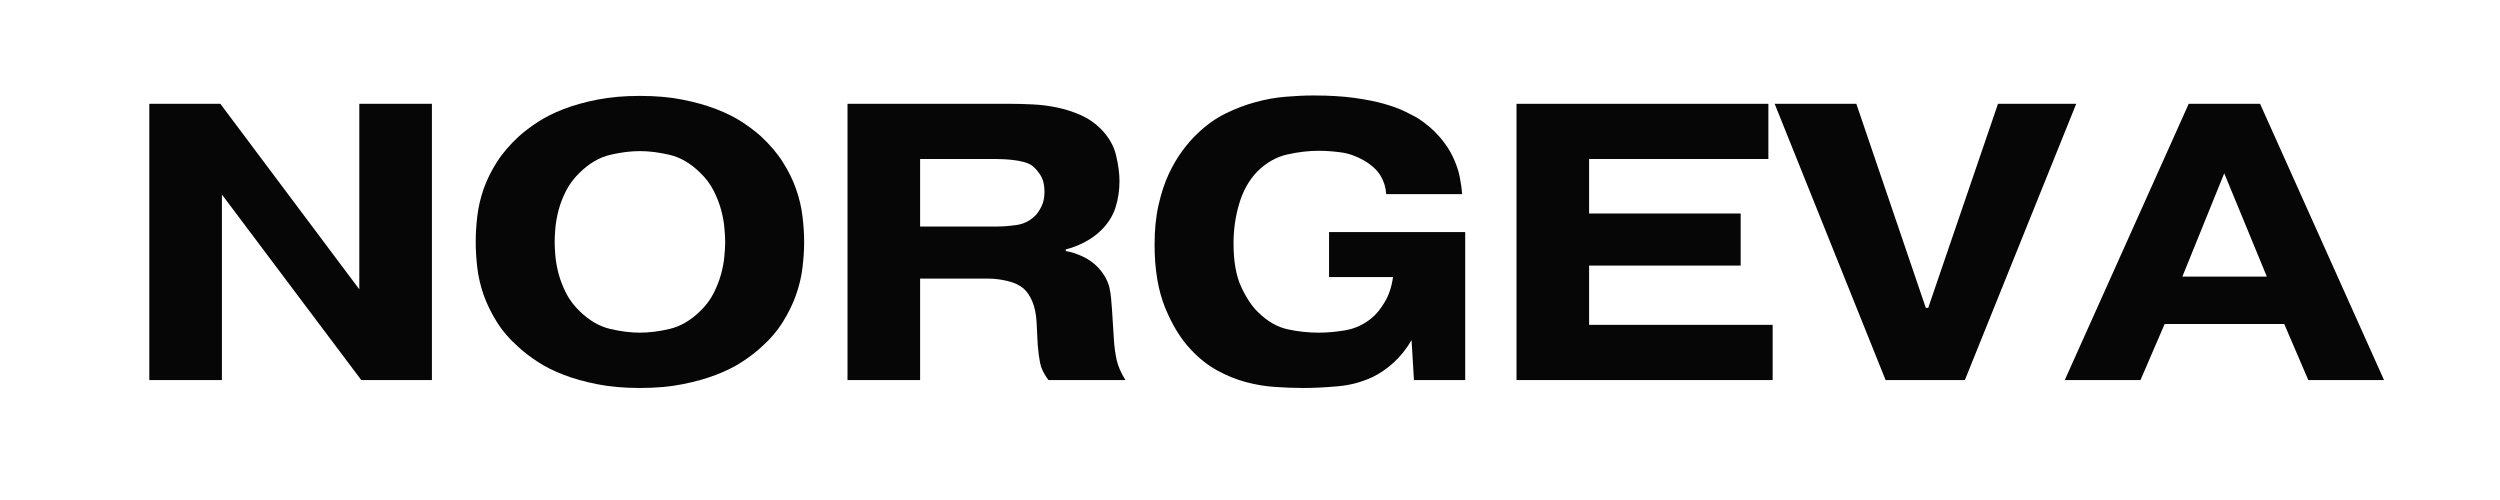 <svg xmlns="http://www.w3.org/2000/svg" xmlns:xlink="http://www.w3.org/1999/xlink" width="500" zoomAndPan="magnify" viewBox="0 0 375 75" height="100" preserveAspectRatio="xMidYMid meet" version="1.0"><defs><g/></defs><rect x="-37.5" width="450" fill="#ffffff" y="-7.5" height="90" fill-opacity="1"/><rect x="-37.5" width="450" fill="#ffffff" y="-7.5" height="90" fill-opacity="1"/><g fill="#060606" fill-opacity="1"><g transform="translate(17.958, 57.009)"><g><path d="M 46.828 0 L 36.234 0 L 15.328 -27.828 L 15.328 0 L 4.438 0 L 4.438 -41.438 L 15.094 -41.438 L 35.938 -13.609 L 35.938 -41.438 L 46.828 -41.438 Z M 46.828 0 "/></g></g></g><g fill="#060606" fill-opacity="1"><g transform="translate(68.873, 57.009)"><g><path d="M 27.109 -34.344 C 25.734 -34.344 24.242 -34.156 22.641 -33.781 C 21.047 -33.406 19.535 -32.523 18.109 -31.141 C 17.242 -30.305 16.562 -29.406 16.062 -28.438 C 15.57 -27.477 15.195 -26.523 14.938 -25.578 C 14.688 -24.629 14.52 -23.727 14.438 -22.875 C 14.363 -22.031 14.328 -21.312 14.328 -20.719 C 14.328 -20.125 14.363 -19.398 14.438 -18.547 C 14.52 -17.703 14.688 -16.805 14.938 -15.859 C 15.195 -14.922 15.57 -13.969 16.062 -13 C 16.562 -12.031 17.242 -11.129 18.109 -10.297 C 19.535 -8.922 21.047 -8.047 22.641 -7.672 C 24.242 -7.297 25.734 -7.109 27.109 -7.109 C 28.492 -7.109 29.984 -7.297 31.578 -7.672 C 33.18 -8.047 34.691 -8.922 36.109 -10.297 C 36.984 -11.129 37.664 -12.031 38.156 -13 C 38.645 -13.969 39.02 -14.922 39.281 -15.859 C 39.539 -16.805 39.707 -17.703 39.781 -18.547 C 39.863 -19.398 39.906 -20.125 39.906 -20.719 C 39.906 -21.312 39.863 -22.031 39.781 -22.875 C 39.707 -23.727 39.539 -24.629 39.281 -25.578 C 39.02 -26.523 38.645 -27.477 38.156 -28.438 C 37.664 -29.406 36.984 -30.305 36.109 -31.141 C 34.691 -32.523 33.18 -33.406 31.578 -33.781 C 29.984 -34.156 28.492 -34.344 27.109 -34.344 Z M 51.75 -20.719 C 51.75 -19.5 51.664 -18.219 51.5 -16.875 C 51.344 -15.531 51.023 -14.176 50.547 -12.812 C 50.078 -11.457 49.414 -10.098 48.562 -8.734 C 47.719 -7.367 46.609 -6.078 45.234 -4.859 C 44.441 -4.141 43.504 -3.426 42.422 -2.719 C 41.336 -2.008 40.051 -1.367 38.562 -0.797 C 37.082 -0.223 35.395 0.25 33.5 0.625 C 31.613 1 29.484 1.188 27.109 1.188 C 24.742 1.188 22.613 1 20.719 0.625 C 18.82 0.25 17.133 -0.223 15.656 -0.797 C 14.176 -1.367 12.895 -2.008 11.812 -2.719 C 10.727 -3.426 9.789 -4.141 9 -4.859 C 7.613 -6.078 6.492 -7.367 5.641 -8.734 C 4.797 -10.098 4.133 -11.457 3.656 -12.812 C 3.188 -14.176 2.875 -15.531 2.719 -16.875 C 2.562 -18.219 2.484 -19.5 2.484 -20.719 C 2.484 -21.945 2.562 -23.227 2.719 -24.562 C 2.875 -25.906 3.188 -27.258 3.656 -28.625 C 4.133 -29.988 4.797 -31.336 5.641 -32.672 C 6.492 -34.016 7.613 -35.32 9 -36.594 C 9.789 -37.301 10.727 -38.008 11.812 -38.719 C 12.895 -39.426 14.176 -40.066 15.656 -40.641 C 17.133 -41.211 18.82 -41.688 20.719 -42.062 C 22.613 -42.438 24.742 -42.625 27.109 -42.625 C 29.484 -42.625 31.613 -42.438 33.5 -42.062 C 35.395 -41.688 37.082 -41.211 38.562 -40.641 C 40.051 -40.066 41.336 -39.426 42.422 -38.719 C 43.504 -38.008 44.441 -37.301 45.234 -36.594 C 46.609 -35.32 47.719 -34.016 48.562 -32.672 C 49.414 -31.336 50.078 -29.988 50.547 -28.625 C 51.023 -27.258 51.344 -25.906 51.5 -24.562 C 51.664 -23.227 51.75 -21.945 51.75 -20.719 Z M 51.75 -20.719 "/></g></g></g><g fill="#060606" fill-opacity="1"><g transform="translate(122.689, 57.009)"><g><path d="M 15.328 -23.031 L 26.875 -23.031 C 27.781 -23.031 28.766 -23.109 29.828 -23.266 C 30.898 -23.422 31.832 -23.895 32.625 -24.688 C 32.938 -25 33.238 -25.453 33.531 -26.047 C 33.832 -26.641 33.984 -27.367 33.984 -28.234 C 33.984 -29.305 33.766 -30.164 33.328 -30.812 C 32.898 -31.469 32.445 -31.953 31.969 -32.266 C 31.656 -32.461 31.258 -32.617 30.781 -32.734 C 30.312 -32.859 29.828 -32.945 29.328 -33 C 28.836 -33.062 28.352 -33.102 27.875 -33.125 C 27.406 -33.145 27.035 -33.156 26.766 -33.156 L 15.328 -33.156 Z M 4.438 -41.438 L 28.953 -41.438 C 29.973 -41.438 31.082 -41.406 32.281 -41.344 C 33.488 -41.289 34.695 -41.133 35.906 -40.875 C 37.113 -40.625 38.281 -40.25 39.406 -39.75 C 40.531 -39.258 41.523 -38.582 42.391 -37.719 C 43.609 -36.488 44.383 -35.156 44.719 -33.719 C 45.062 -32.281 45.234 -30.988 45.234 -29.844 C 45.234 -28.457 45.035 -27.141 44.641 -25.891 C 44.242 -24.648 43.535 -23.52 42.516 -22.5 C 41.797 -21.789 40.961 -21.188 40.016 -20.688 C 39.066 -20.195 38.117 -19.832 37.172 -19.594 L 37.172 -19.359 C 38.047 -19.203 38.914 -18.914 39.781 -18.5 C 40.656 -18.082 41.406 -17.539 42.031 -16.875 C 42.508 -16.363 42.883 -15.848 43.156 -15.328 C 43.438 -14.816 43.633 -14.297 43.75 -13.766 C 43.863 -13.234 43.941 -12.695 43.984 -12.156 C 44.023 -11.625 44.066 -11.102 44.109 -10.594 L 44.406 -5.922 C 44.477 -4.891 44.613 -3.922 44.812 -3.016 C 45.008 -2.109 45.445 -1.102 46.125 0 L 34.578 0 C 33.898 -0.906 33.484 -1.754 33.328 -2.547 C 33.172 -3.336 33.051 -4.242 32.969 -5.266 L 32.797 -8.703 C 32.723 -9.961 32.504 -11.004 32.141 -11.828 C 31.785 -12.66 31.352 -13.297 30.844 -13.734 C 30.25 -14.242 29.445 -14.617 28.438 -14.859 C 27.438 -15.098 26.461 -15.219 25.516 -15.219 L 15.328 -15.219 L 15.328 0 L 4.438 0 Z M 4.438 -41.438 "/></g></g></g><g fill="#060606" fill-opacity="1"><g transform="translate(170.702, 57.009)"><g><path d="M 49.078 -22.203 L 49.078 0 L 41.391 0 L 41.031 -5.984 C 40.238 -4.641 39.336 -3.516 38.328 -2.609 C 37.328 -1.703 36.289 -0.988 35.219 -0.469 C 33.562 0.312 31.797 0.781 29.922 0.938 C 28.047 1.102 26.344 1.188 24.812 1.188 C 23.426 1.188 22.004 1.133 20.547 1.031 C 19.086 0.938 17.625 0.691 16.156 0.297 C 14.695 -0.098 13.266 -0.68 11.859 -1.453 C 10.461 -2.223 9.156 -3.258 7.938 -4.562 C 6.438 -6.133 5.148 -8.223 4.078 -10.828 C 3.016 -13.43 2.484 -16.594 2.484 -20.312 C 2.484 -22.52 2.68 -24.5 3.078 -26.25 C 3.473 -28.008 3.984 -29.562 4.609 -30.906 C 5.242 -32.25 5.926 -33.41 6.656 -34.391 C 7.383 -35.379 8.109 -36.211 8.828 -36.891 C 10.16 -38.191 11.586 -39.219 13.109 -39.969 C 14.629 -40.719 16.148 -41.297 17.672 -41.703 C 19.191 -42.117 20.691 -42.383 22.172 -42.5 C 23.648 -42.625 25.039 -42.688 26.344 -42.688 C 28.676 -42.688 30.707 -42.566 32.438 -42.328 C 34.176 -42.086 35.664 -41.789 36.906 -41.438 C 38.156 -41.082 39.18 -40.707 39.984 -40.312 C 40.797 -39.914 41.441 -39.582 41.922 -39.312 C 43.254 -38.445 44.352 -37.508 45.219 -36.5 C 46.094 -35.488 46.766 -34.477 47.234 -33.469 C 47.711 -32.469 48.051 -31.484 48.25 -30.516 C 48.445 -29.547 48.566 -28.672 48.609 -27.891 L 37.234 -27.891 C 37.16 -28.91 36.875 -29.832 36.375 -30.656 C 35.883 -31.488 35.066 -32.242 33.922 -32.922 C 32.773 -33.586 31.609 -34 30.422 -34.156 C 29.242 -34.312 28.141 -34.391 27.109 -34.391 C 25.578 -34.391 23.988 -34.203 22.344 -33.828 C 20.707 -33.453 19.219 -32.598 17.875 -31.266 C 16.656 -29.992 15.758 -28.398 15.188 -26.484 C 14.613 -24.578 14.328 -22.578 14.328 -20.484 C 14.328 -17.797 14.711 -15.625 15.484 -13.969 C 16.254 -12.312 17.094 -11.051 18 -10.188 C 19.414 -8.801 20.906 -7.941 22.469 -7.609 C 24.031 -7.273 25.578 -7.109 27.109 -7.109 C 28.41 -7.109 29.77 -7.234 31.188 -7.484 C 32.613 -7.742 33.898 -8.348 35.047 -9.297 C 35.723 -9.848 36.375 -10.645 37 -11.688 C 37.633 -12.738 38.051 -13.992 38.25 -15.453 L 28.656 -15.453 L 28.656 -22.203 Z M 49.078 -22.203 "/></g></g></g><g fill="#060606" fill-opacity="1"><g transform="translate(223.038, 57.009)"><g><path d="M 38.062 -24.984 L 38.062 -17.172 L 15.328 -17.172 L 15.328 -8.281 L 42.859 -8.281 L 42.859 0 L 4.438 0 L 4.438 -41.438 L 42.219 -41.438 L 42.219 -33.156 L 15.328 -33.156 L 15.328 -24.984 Z M 38.062 -24.984 "/></g></g></g><g fill="#060606" fill-opacity="1"><g transform="translate(266.73, 57.009)"><g><path d="M 32.969 -41.438 L 44.703 -41.438 L 28 0 L 16.109 0 L -0.531 -41.438 L 11.719 -41.438 L 22.141 -10.828 L 22.5 -10.828 Z M 32.969 -41.438 "/></g></g></g><g fill="#060606" fill-opacity="1"><g transform="translate(310.245, 57.009)"><g><path d="M 29.781 -15.516 L 23.391 -31.016 L 17.109 -15.516 Z M 10.828 0 L -0.531 0 L 18.062 -41.438 L 28.766 -41.438 L 47.359 0 L 36 0 L 32.391 -8.406 L 14.453 -8.406 Z M 10.828 0 "/></g></g></g></svg>